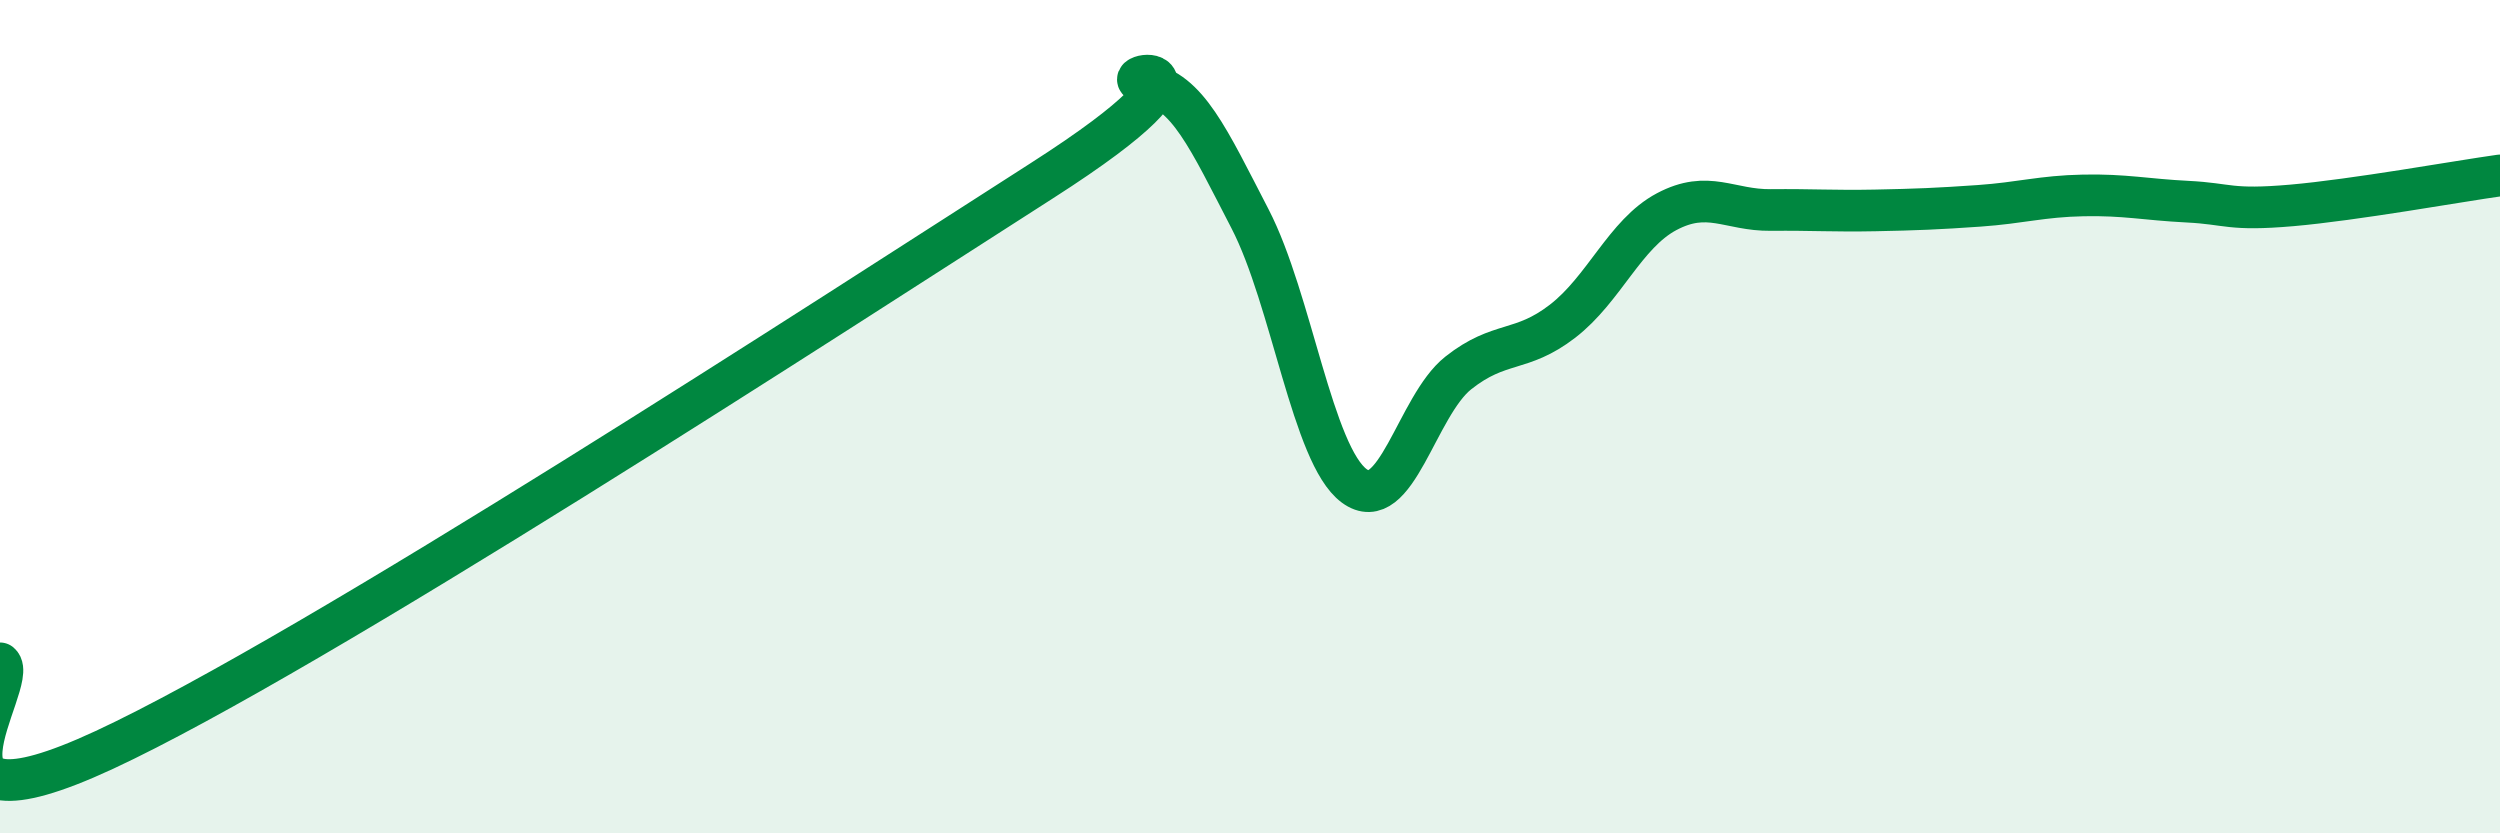 
    <svg width="60" height="20" viewBox="0 0 60 20" xmlns="http://www.w3.org/2000/svg">
      <path
        d="M 0,15.92 C 0.5,16.34 -2.5,20.32 2.5,18 C 7.5,15.68 20,7.54 25,4.34 C 30,1.14 26.5,1.82 27.5,2 C 28.5,2.18 29,3.32 30,5.25 C 31,7.18 31.5,10.92 32.5,11.66 C 33.5,12.4 34,9.74 35,8.95 C 36,8.16 36.5,8.48 37.5,7.71 C 38.5,6.94 39,5.61 40,5.08 C 41,4.55 41.5,5.05 42.5,5.04 C 43.5,5.03 44,5.07 45,5.05 C 46,5.03 46.5,5.01 47.5,4.94 C 48.5,4.87 49,4.71 50,4.69 C 51,4.67 51.5,4.79 52.5,4.84 C 53.5,4.89 53.5,5.06 55,4.93 C 56.5,4.8 59,4.35 60,4.21L60 20L0 20Z"
        fill="#008740"
        opacity="0.1"
        stroke-linecap="round"
        stroke-linejoin="round"
      />
      <path
        d="M 0,15.92 C 0.5,16.34 -2.5,20.32 2.5,18 C 7.5,15.68 20,7.54 25,4.34 C 30,1.14 26.5,1.82 27.5,2 C 28.5,2.18 29,3.32 30,5.25 C 31,7.18 31.5,10.92 32.5,11.66 C 33.5,12.4 34,9.74 35,8.95 C 36,8.16 36.5,8.48 37.5,7.71 C 38.5,6.94 39,5.61 40,5.08 C 41,4.55 41.5,5.05 42.5,5.04 C 43.5,5.03 44,5.07 45,5.05 C 46,5.03 46.5,5.01 47.5,4.94 C 48.5,4.87 49,4.71 50,4.69 C 51,4.67 51.5,4.79 52.5,4.84 C 53.5,4.89 53.5,5.06 55,4.93 C 56.5,4.8 59,4.35 60,4.21"
        stroke="#008740"
        stroke-width="1"
        fill="none"
        stroke-linecap="round"
        stroke-linejoin="round"
      />
    </svg>
  